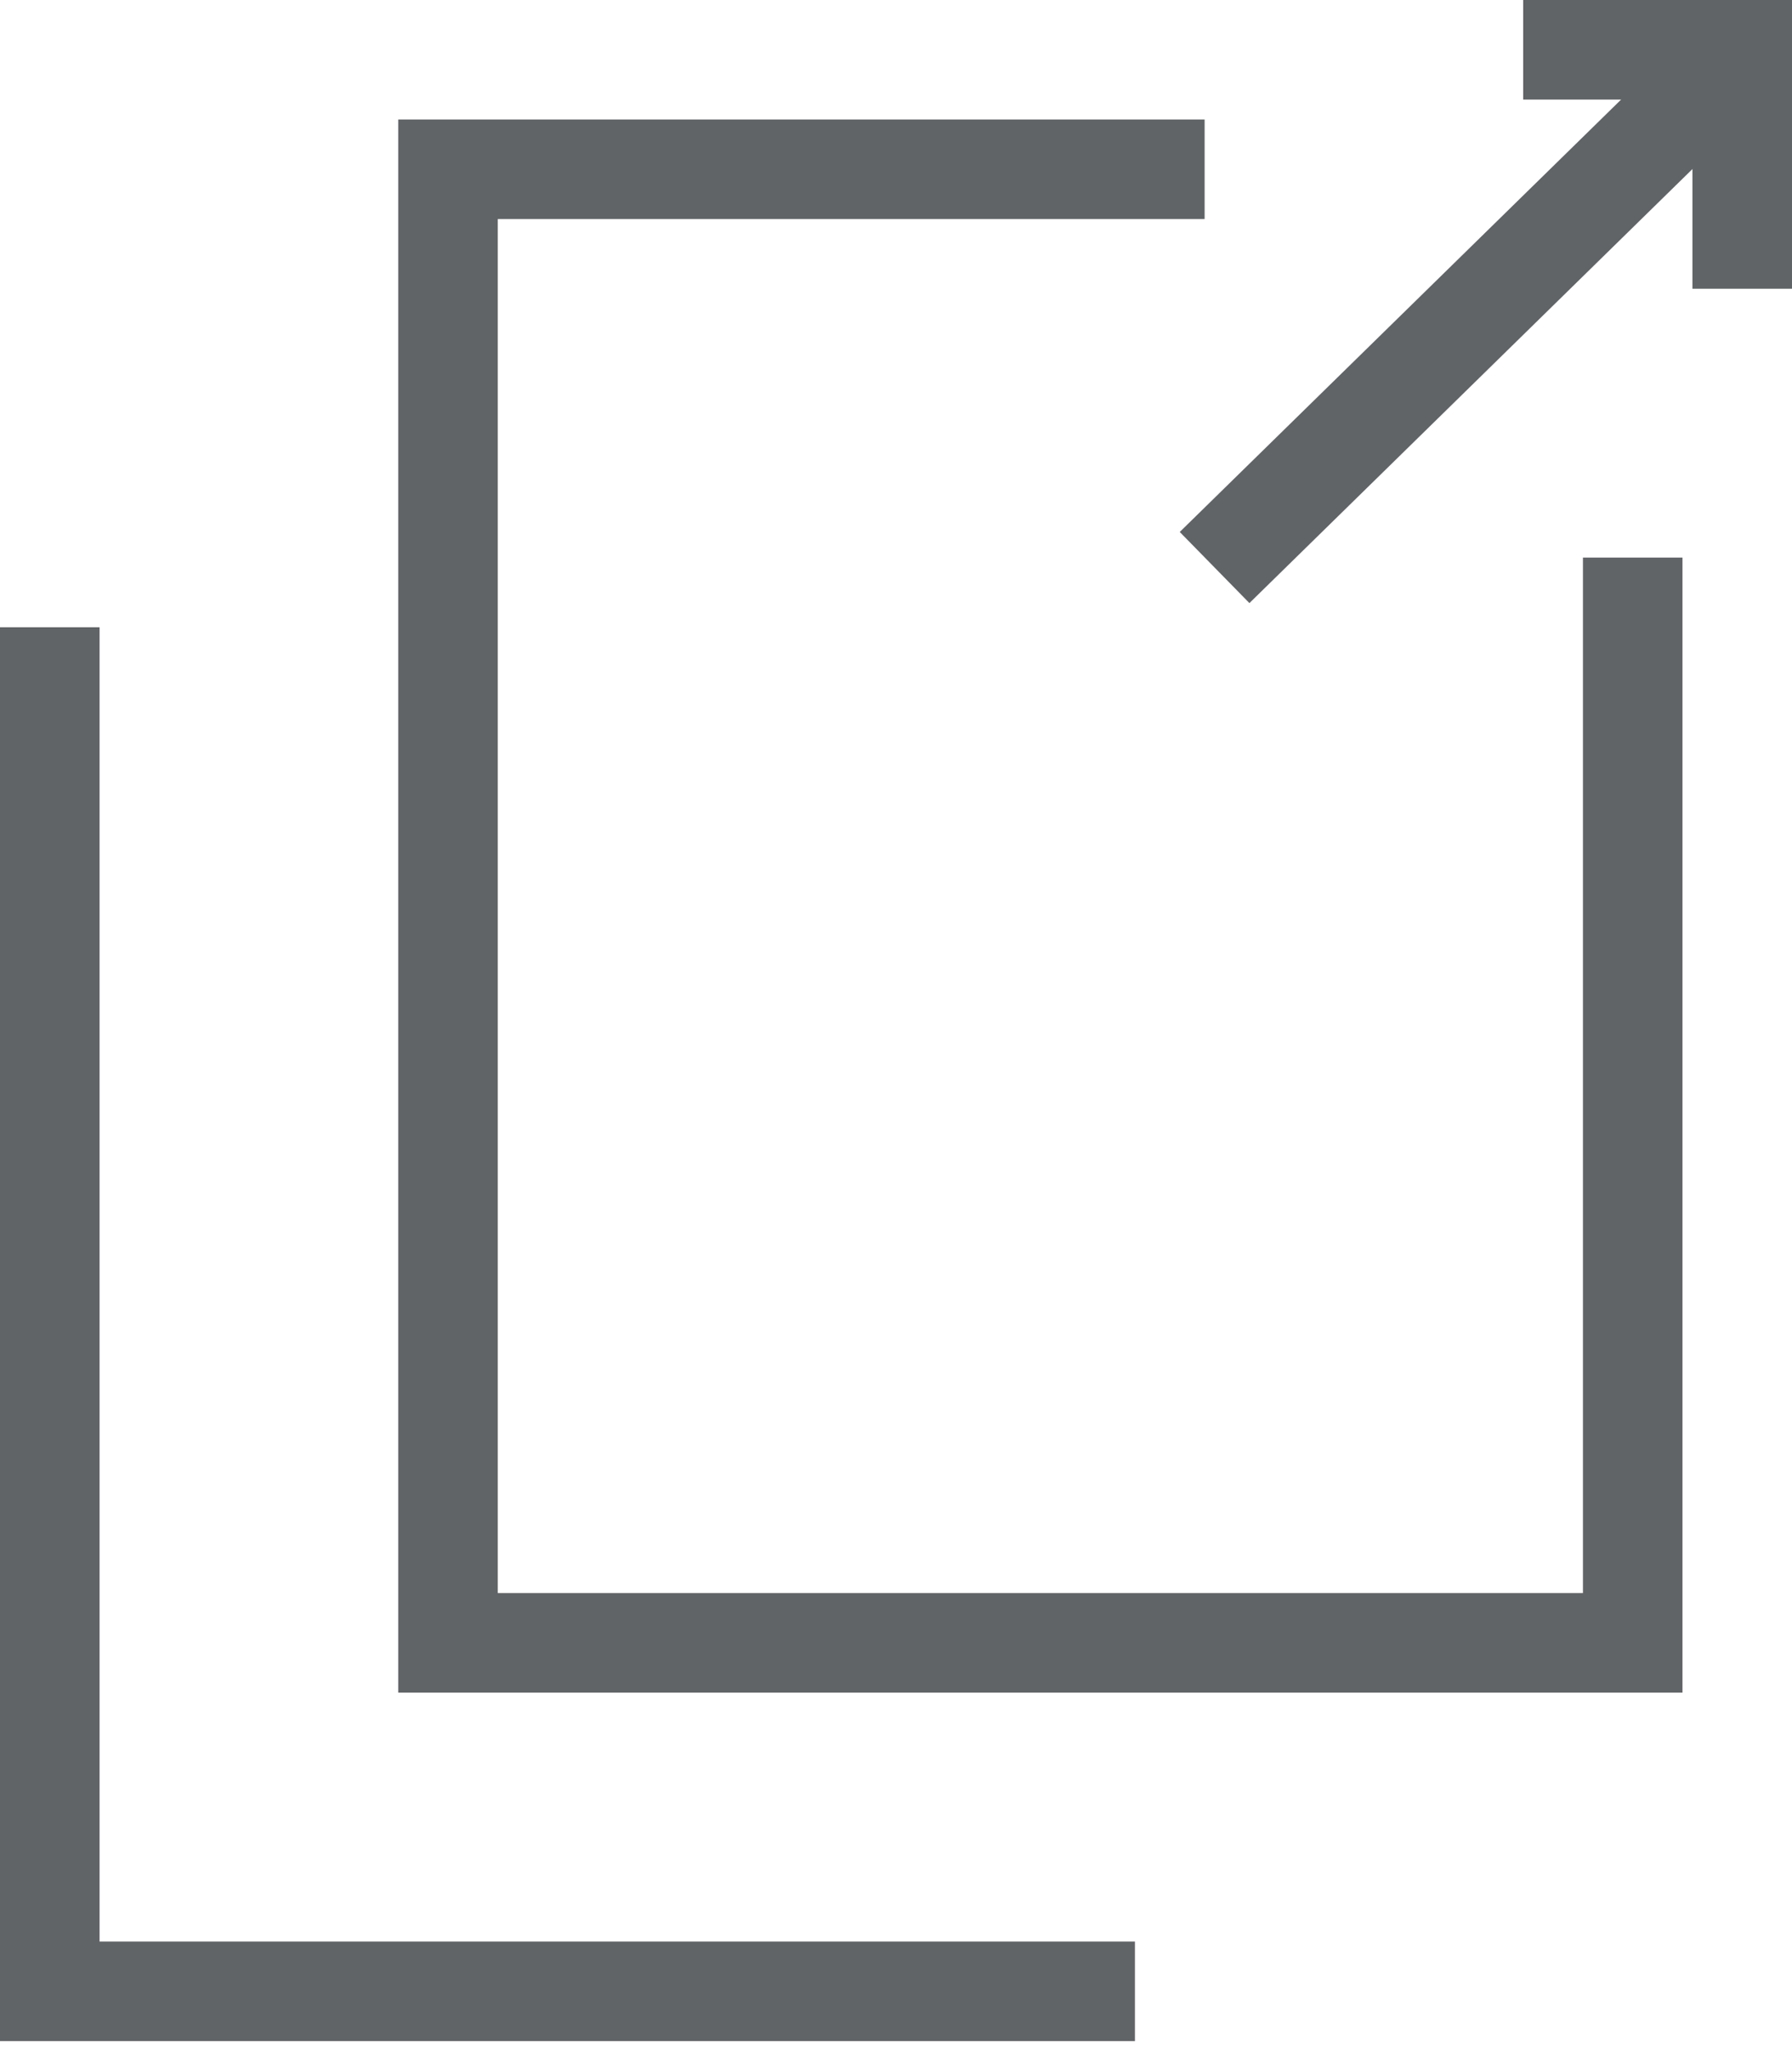 <?xml version="1.0" encoding="UTF-8"?>
<svg id="_レイヤー_1" data-name="レイヤー 1" xmlns="http://www.w3.org/2000/svg" version="1.1" viewBox="0 0 18 20.6">
  <defs>
    <style>
      .cls-1 {
        fill: none;
        stroke: #616467;
      }
    </style>
  </defs>
  <g id="icon">
    <path id="_パス_183" data-name="パス 183" class="cls-1" d="M.5,6.3v13.7h10.9"/>
  </g>
  <line class="cls-1" x1="12.2" y1="5.7" x2="17.1" y2=".9"/>
  <polyline class="cls-1" points="15.3 .5 17.5 .5 17.5 2.9"/>
  <polyline class="cls-1" points="12.1 1.7 4.5 1.7 4.5 16.5 16.4 16.5 16.4 5.6"/>
</svg>